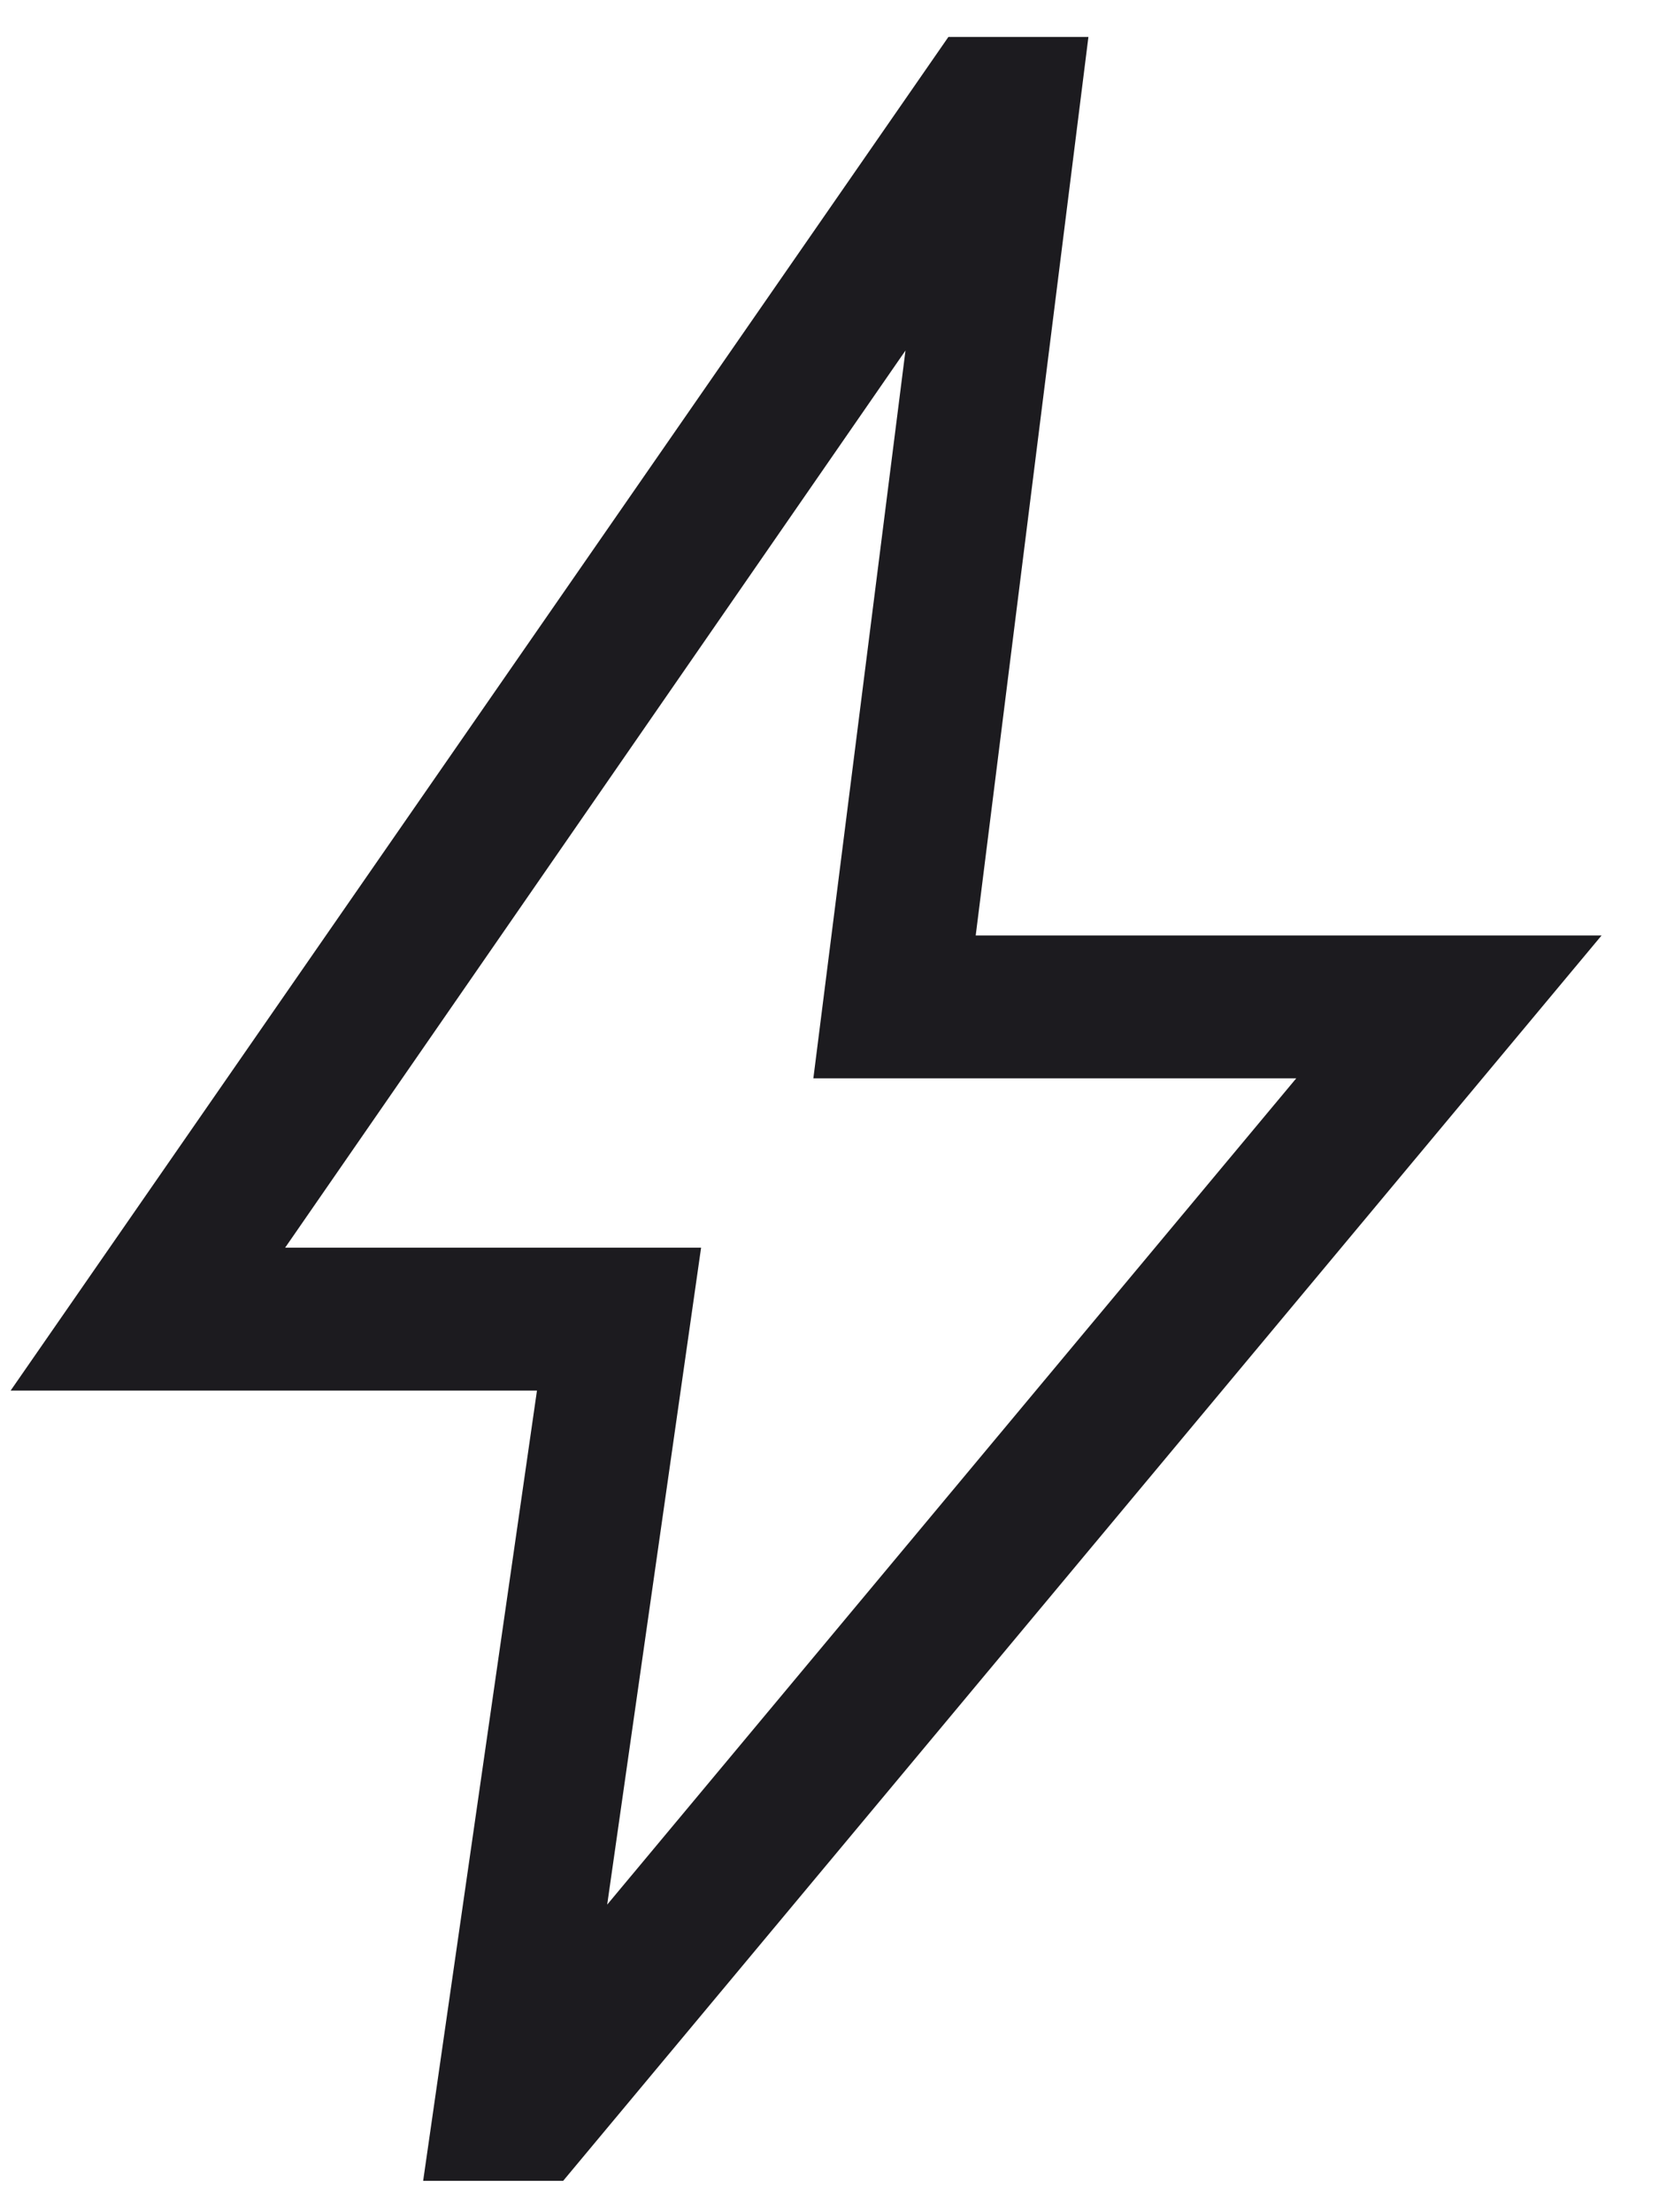 <svg width="15" height="20" viewBox="0 0 15 20" fill="none" xmlns="http://www.w3.org/2000/svg">
<path d="M5.49 17.219L11.72 9.749H7.354L8.187 3.169L2.578 11.28H6.339L5.49 17.219ZM3.826 19.716L4.855 12.572H0.096L8.575 0.334H9.841L8.822 8.457H14.481L5.092 19.716H3.826Z" fill="#1C1B1F"/>
</svg>
